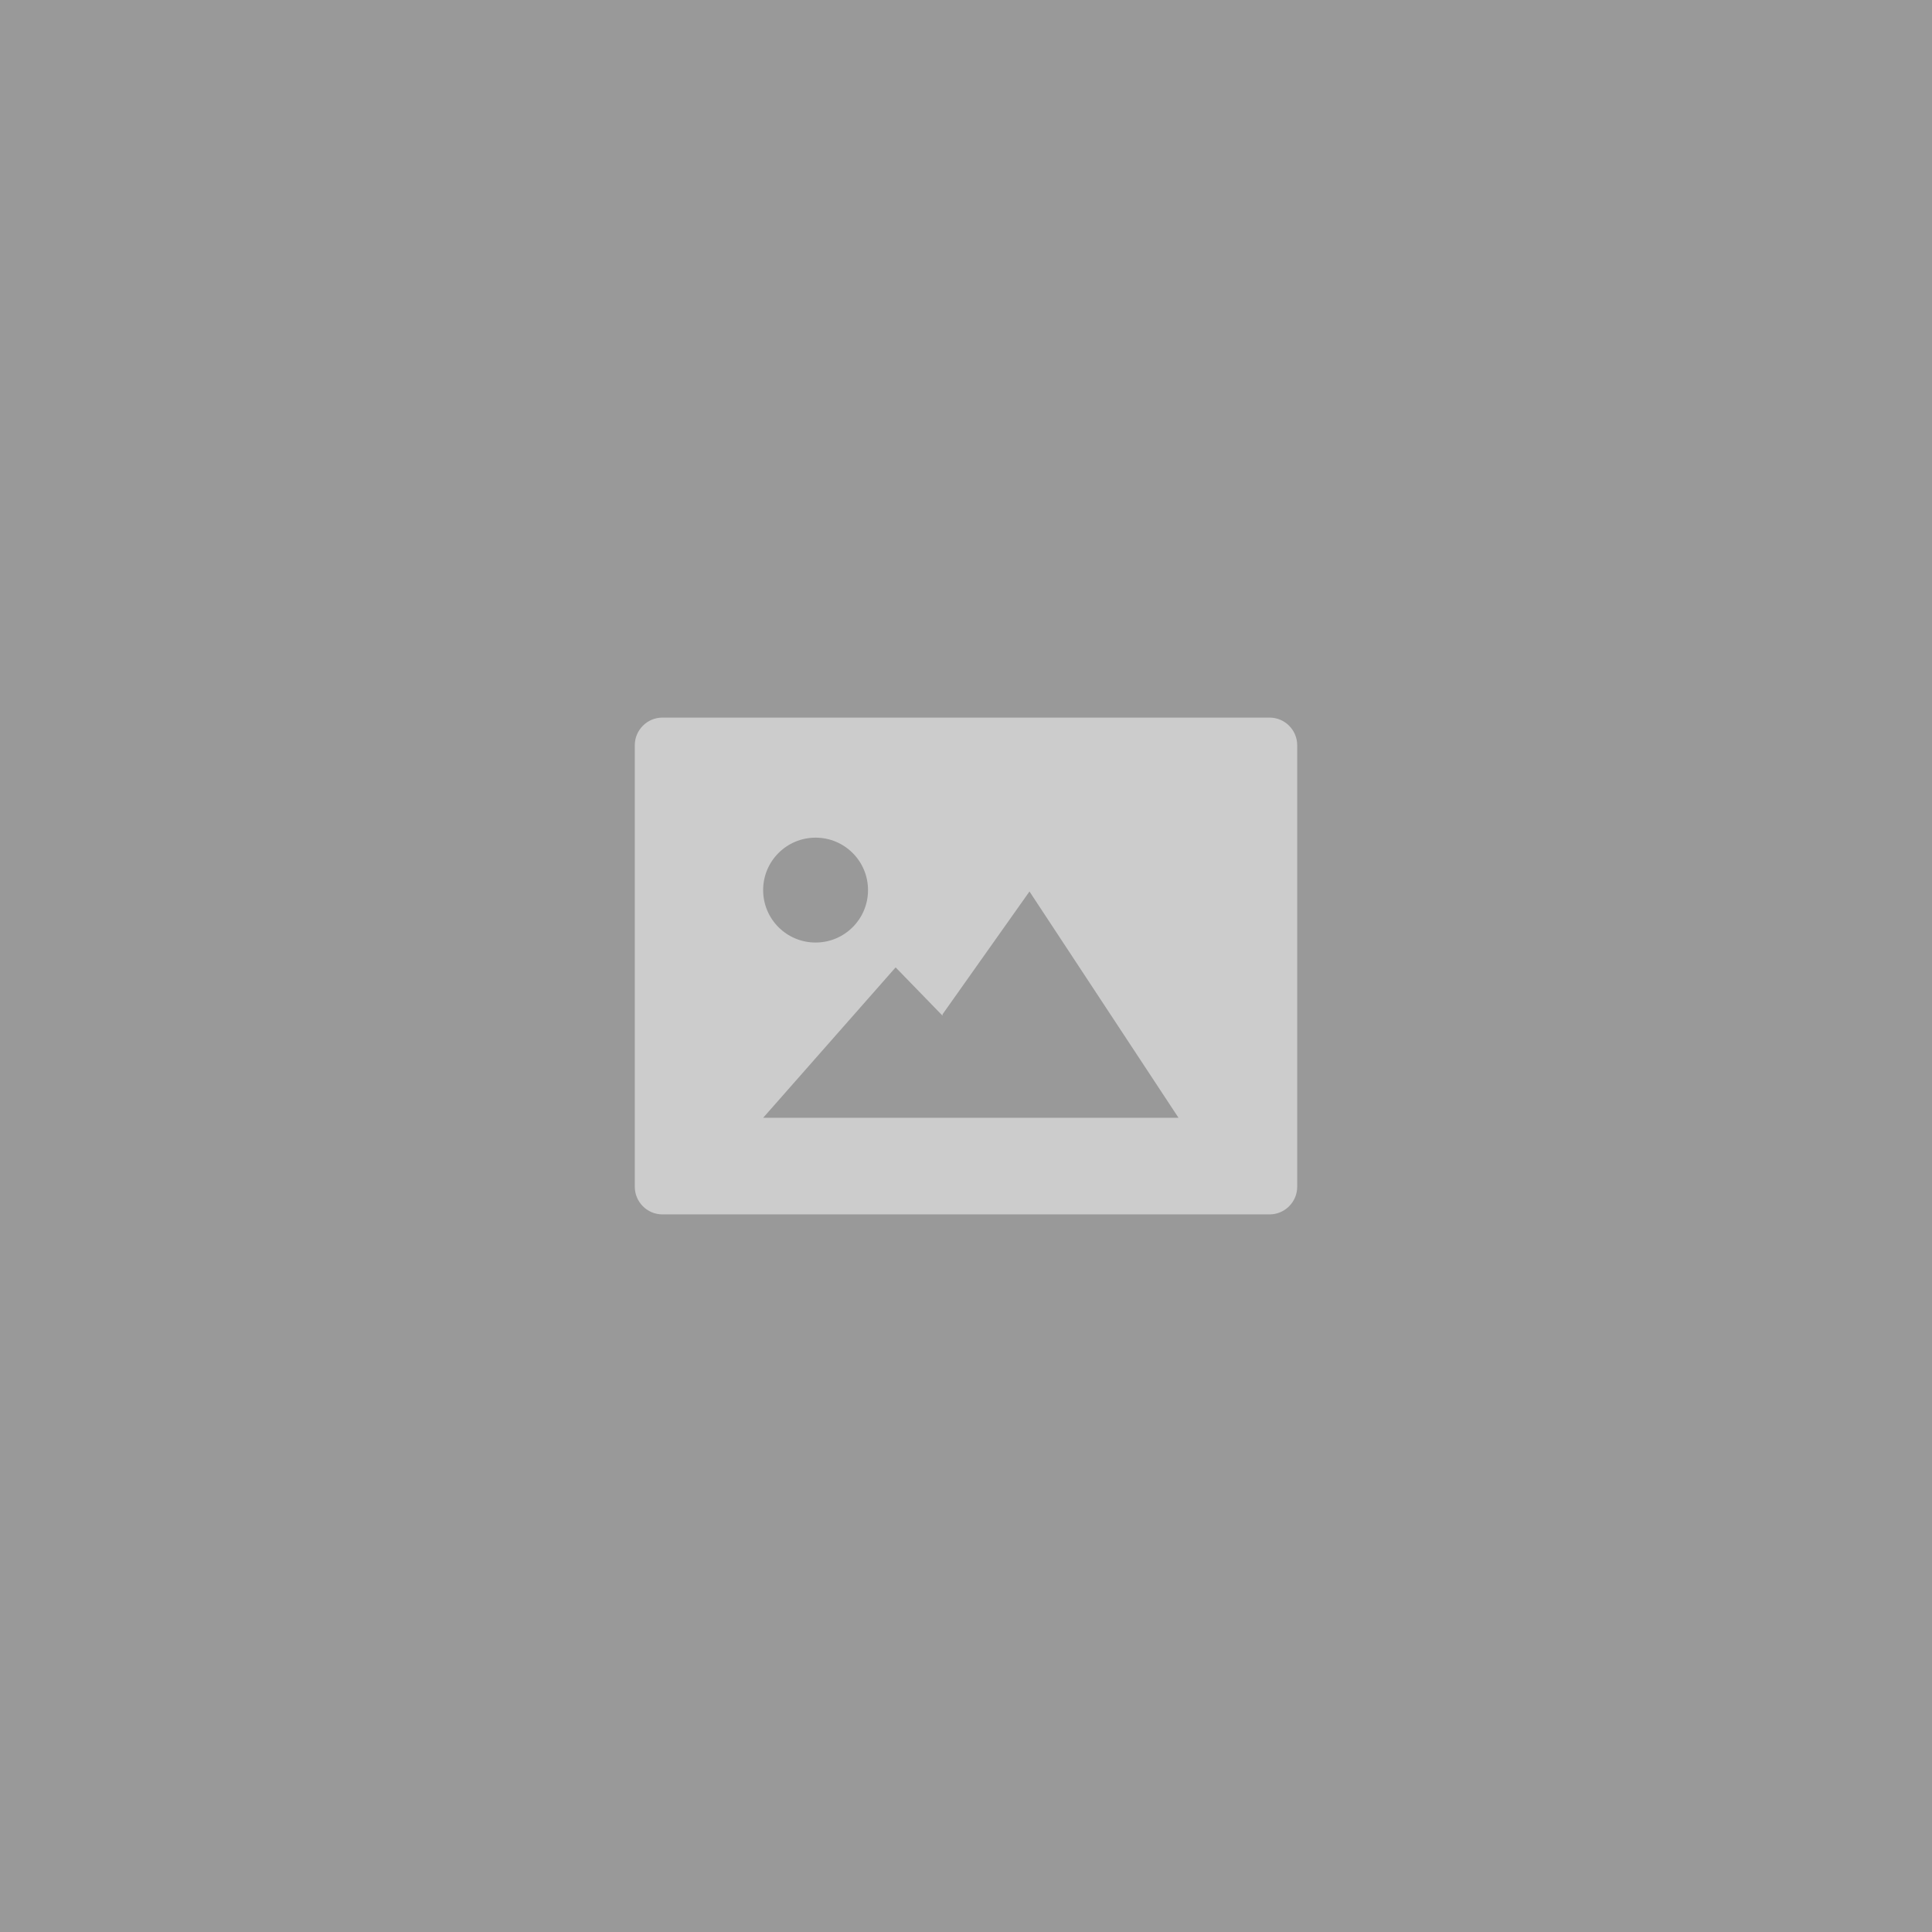 <?xml version="1.0" encoding="UTF-8"?>
<svg id="Layer_1" xmlns="http://www.w3.org/2000/svg" version="1.1" viewBox="0 0 140 140">
  <!-- Generator: Adobe Illustrator 29.5.1, SVG Export Plug-In . SVG Version: 2.1.0 Build 141)  -->
  <defs>
    <style>
      .st0 {
        fill: #ccc;
      }

      .st1 {
        fill: #999;
      }
    </style>
  </defs>
  <path class="st1" d="M0,0h140v140H0V0Z"/>
  <path class="st0" d="M92,88h-44c-1.1,0-2-.9-2-2v-32c0-1.1.9-2,2-2h44c1.1,0,2,.9,2,2v32c0,1.1-.9,2-2,2ZM68.3,73.6l-3.4-3.5-9.6,10.9h30.1l-10.8-16.4-6.3,8.9h0ZM62.9,64.5c0-2.1-1.7-3.8-3.8-3.8s-3.8,1.7-3.8,3.8c0,2.1,1.7,3.8,3.8,3.8s3.8-1.7,3.8-3.8h0Z"/>
</svg>
